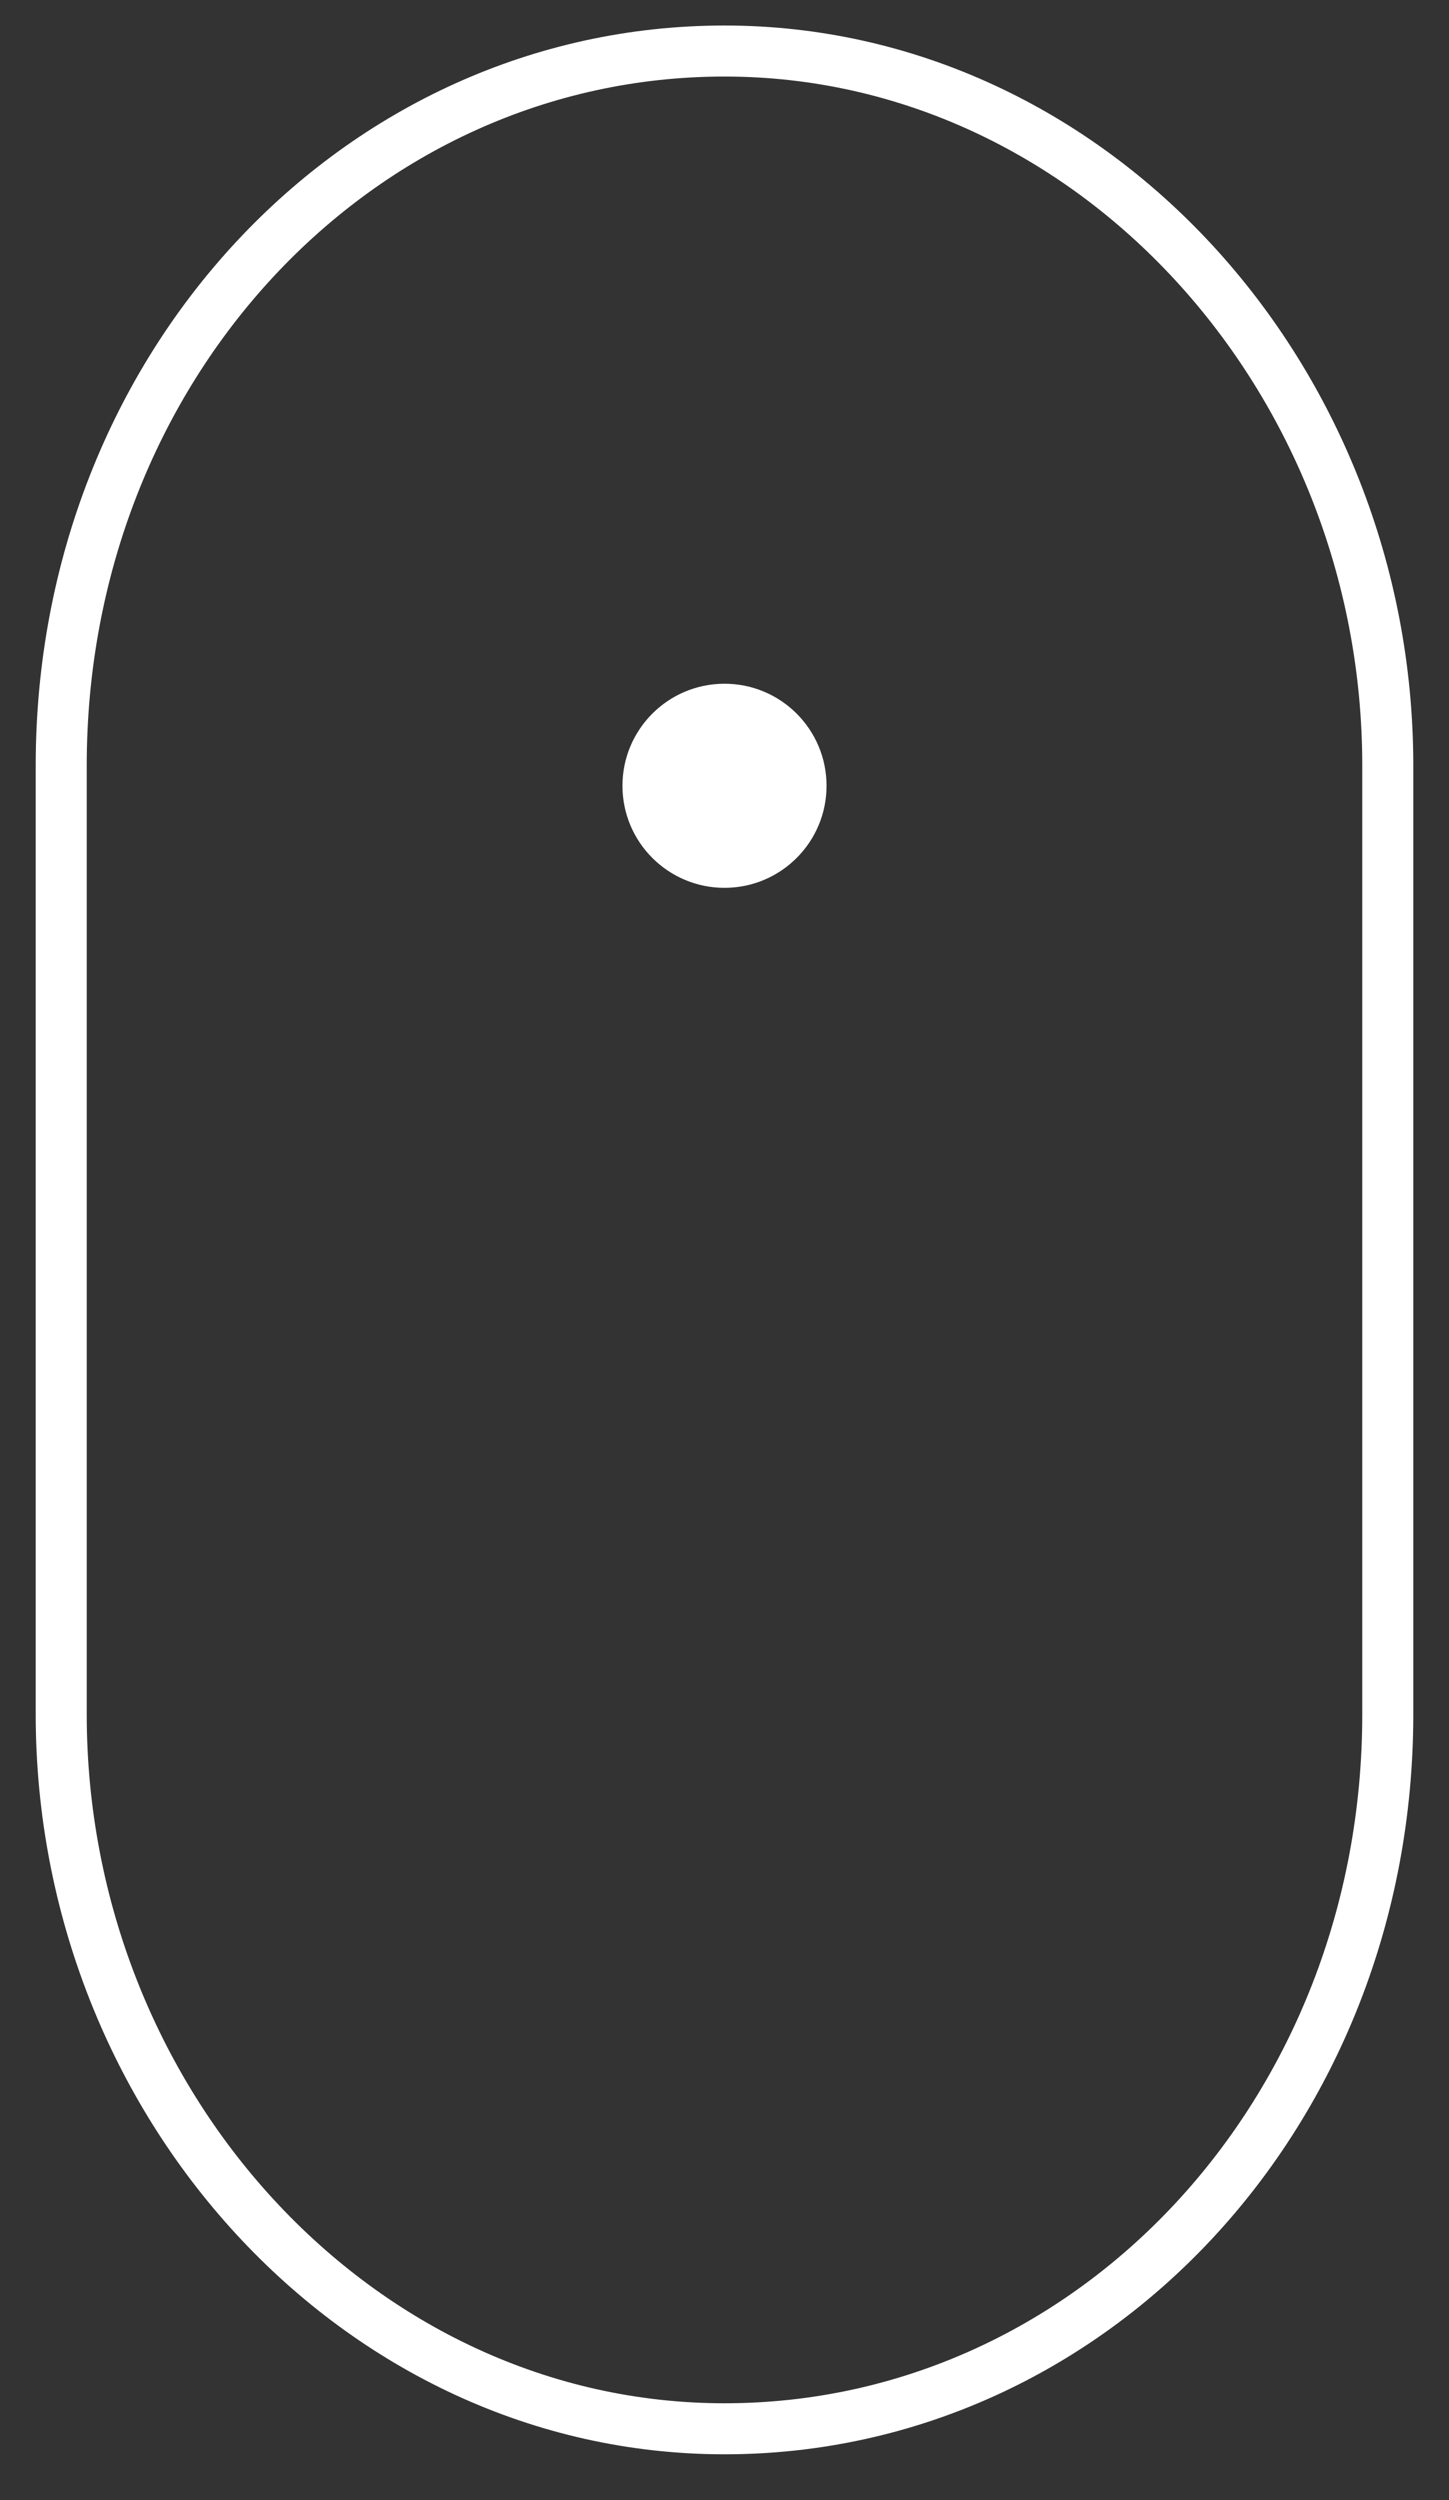 <?xml version="1.0" encoding="utf-8"?>
<!-- Generator: Adobe Illustrator 23.0.5, SVG Export Plug-In . SVG Version: 6.00 Build 0)  -->
<svg version="1.1" id="圖層_1" xmlns="http://www.w3.org/2000/svg" xmlns:xlink="http://www.w3.org/1999/xlink" x="0px" y="0px"
	 viewBox="0 0 14.2 24.5" style="enable-background:new 0 0 14.2 24.5;" xml:space="preserve">
<rect x="0" y="0" width="14.2" height="24.5" fill="#333333" stroke="none"/>
<style type="text/css">
	.st0{fill:#FFFFFF;}
	.st1{fill:none;stroke:#FFFFFF;stroke-width:0.5;stroke-miterlimit:10;}
</style>
<circle class="st0" cx="7.1" cy="7.7" r="1"/>
<path class="st1" d="M0.6,16.8c0,3.8,2.9,7,6.5,7s6.5-3.1,6.5-7V7.5c0-3.8-2.9-7-6.5-7s-6.5,3.1-6.5,7V16.8z"/>
<g>
</g>
<g>
</g>
<g>
</g>
<g>
</g>
<g>
</g>
<g>
</g>
<g>
</g>
<g>
</g>
<g>
</g>
<g>
</g>
<g>
</g>
<g>
</g>
<g>
</g>
<g>
</g>
<g>
</g>
</svg>

